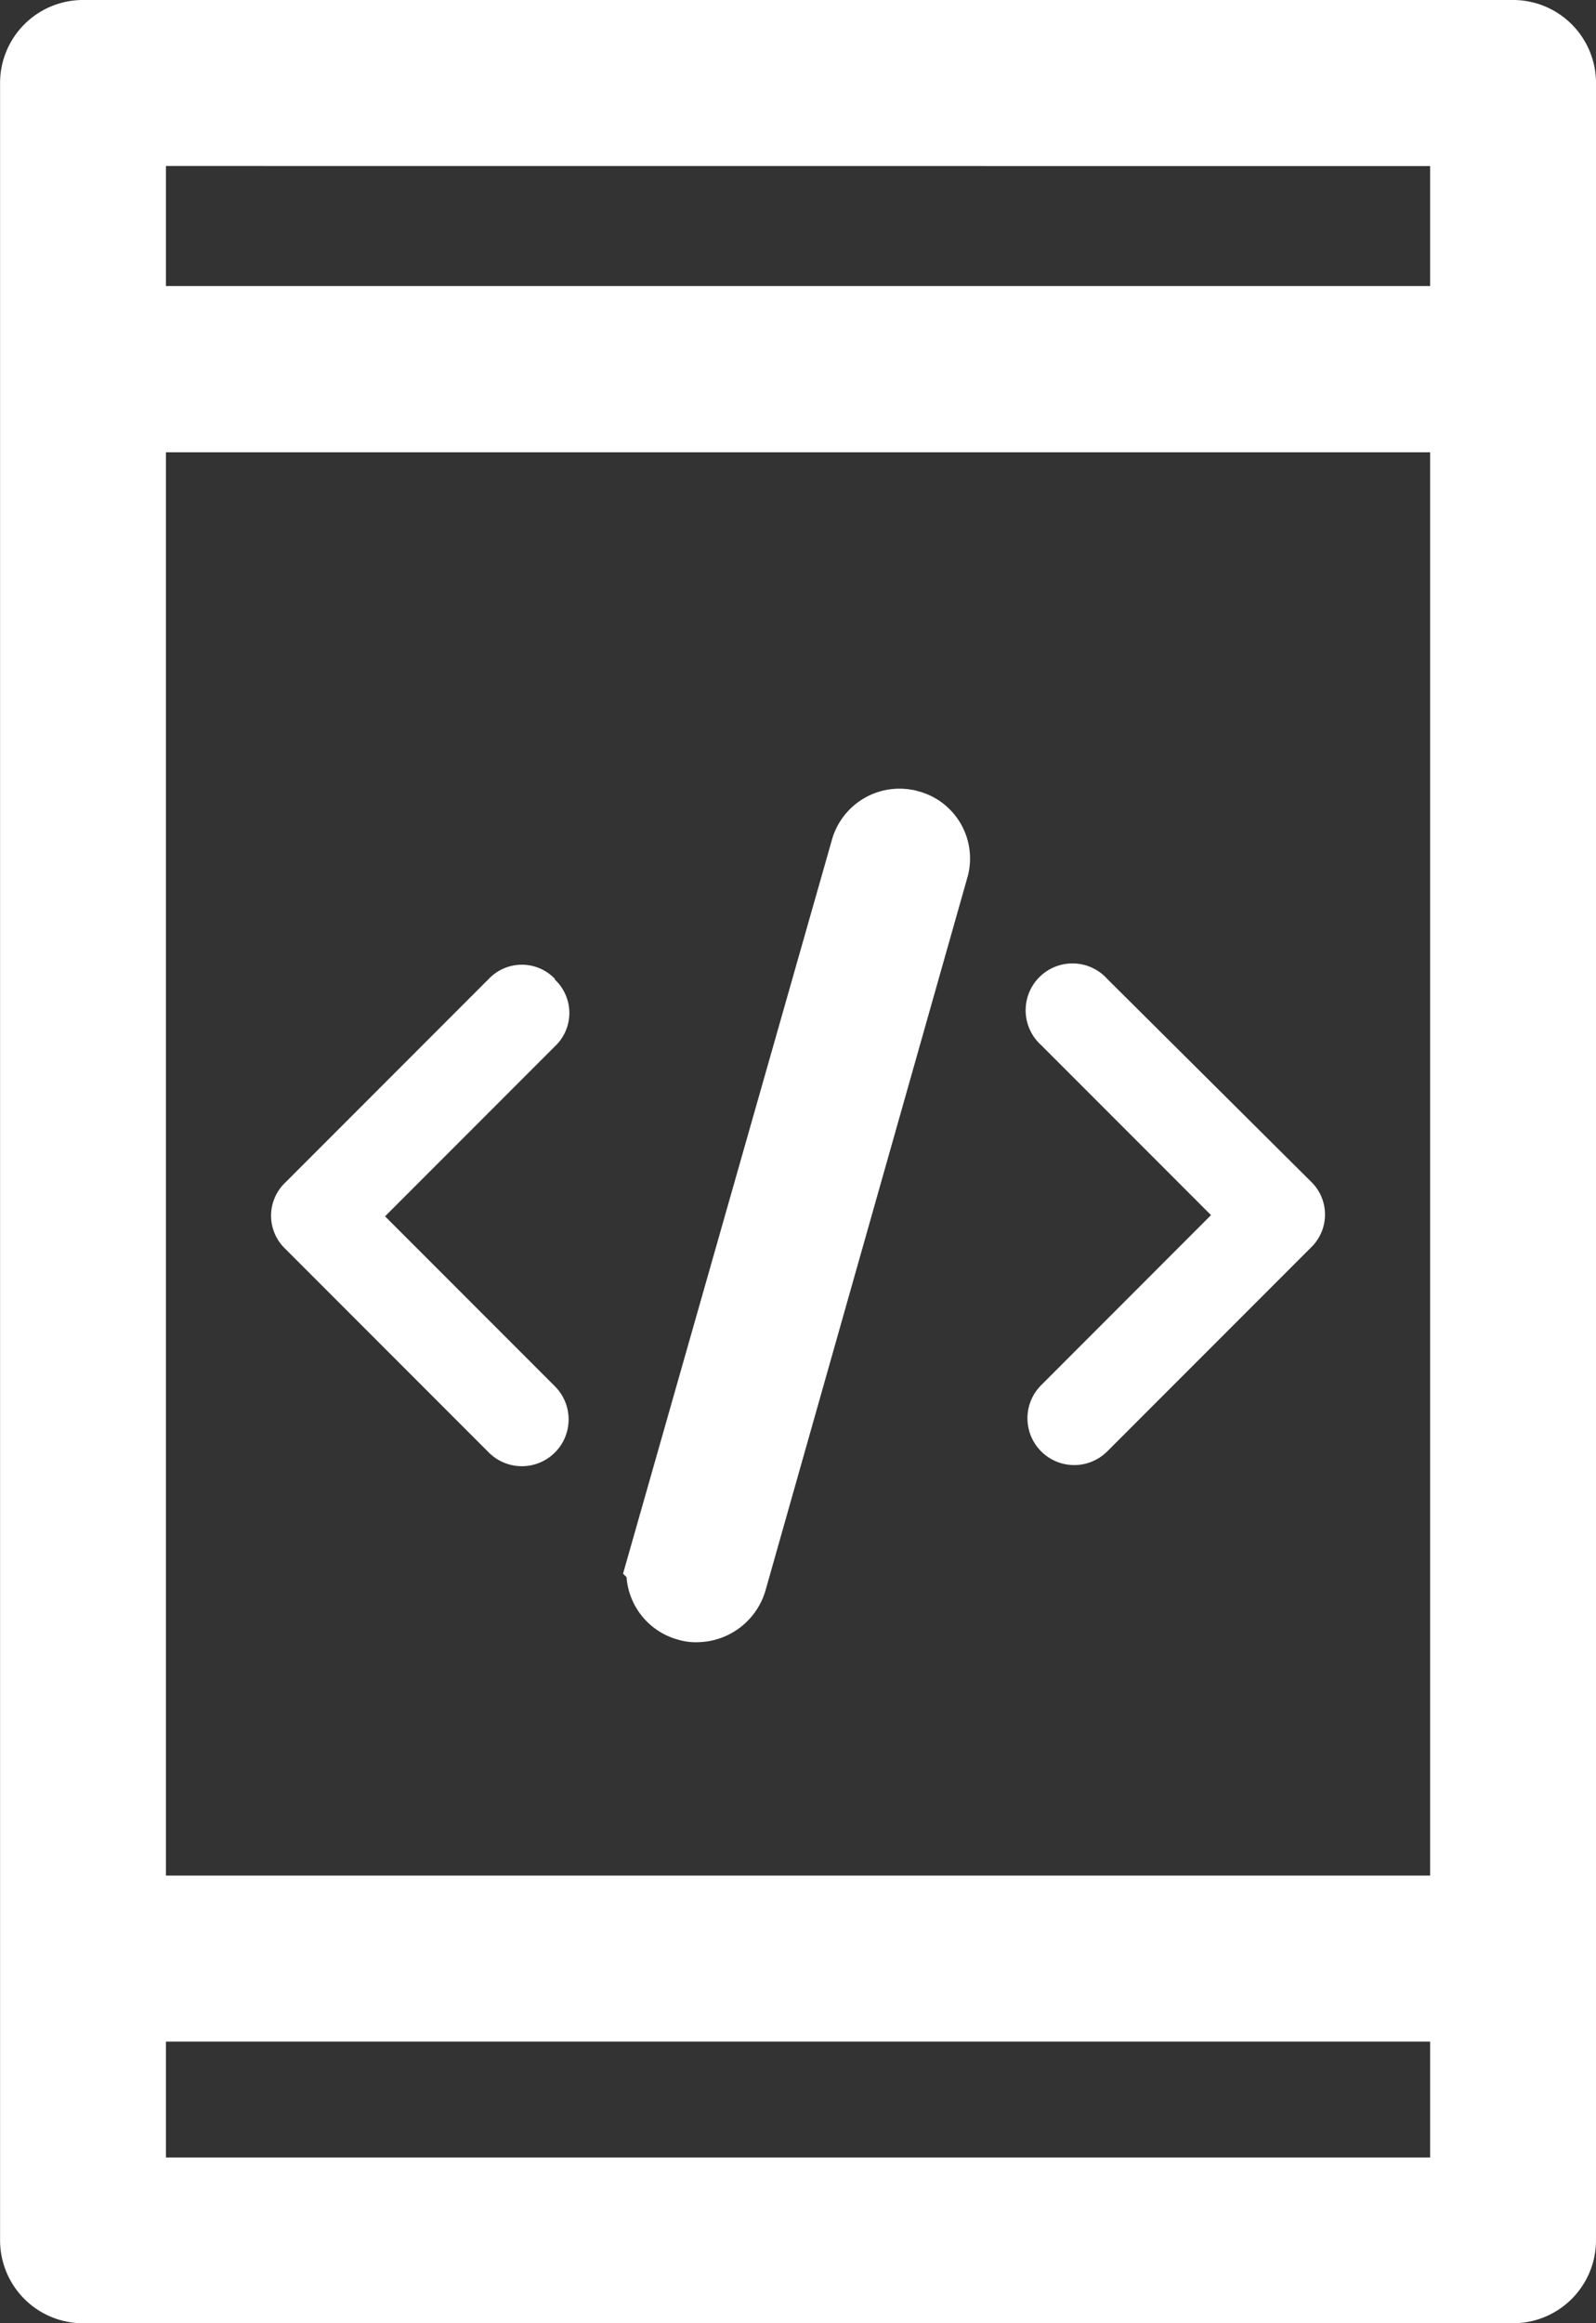 <svg xmlns="http://www.w3.org/2000/svg" width="21.168" height="30.79" viewBox="0 0 21.168 30.79">
  <rect x="0" y="0" width="21.168" height="30.79" fill="#333333" stroke="none"/>
  <g id="Group_103532" data-name="Group 103532" transform="translate(-238 -2180.359)">
    <g id="Group_103513" data-name="Group 103513" transform="translate(241.6 2191.311)">
      <path id="Path_1812" data-name="Path 1812" d="M475.314,187.437a.621.621,0,1,0-.877.877l2.253,2.253-2.253,2.254a.62.62,0,1,0,.877.877l2.7-2.7a.606.606,0,0,0,0-.877Z" transform="translate(-464.228 -185.415)" fill="#fff"/>
      <path id="Path_1813" data-name="Path 1813" d="M287.739,73.932a.431.431,0,0,0-.54.307l-2.687,9.433a.431.431,0,0,0,.307.54.322.322,0,0,0,.117.014.452.452,0,0,0,.423-.322l2.673-9.433a.422.422,0,0,0-.292-.539Z" transform="translate(-279.287 -73.914)" fill="#fff" stroke="#fff" stroke-width="1"/>
      <path id="Path_1814" data-name="Path 1814" d="M119.261,187.438a.606.606,0,0,0-.877,0l-2.7,2.7a.606.606,0,0,0,0,.877l2.7,2.7a.62.62,0,1,0,.877-.877l-2.253-2.253,2.253-2.253a.606.606,0,0,0,0-.884Z" transform="translate(-115.501 -185.417)" fill="#fff"/>
    </g>
    <path id="Path_1730" data-name="Path 1730" d="M2815.675,915.1h-18.967a1.1,1.1,0,0,0-1.1,1.1V944.79a1.1,1.1,0,0,0,1.1,1.1h18.967a1.1,1.1,0,0,0,1.1-1.1V916.2a1.1,1.1,0,0,0-1.1-1.1Zm-17.867,5.994h16.767v18.863h-16.767Zm16.767-3.793v1.59h-16.767V917.3Zm-16.767,26.392v-1.536h16.767v1.536Z" transform="translate(-2557.607 1265.259)" fill="#fff"/>
  </g>
</svg>
